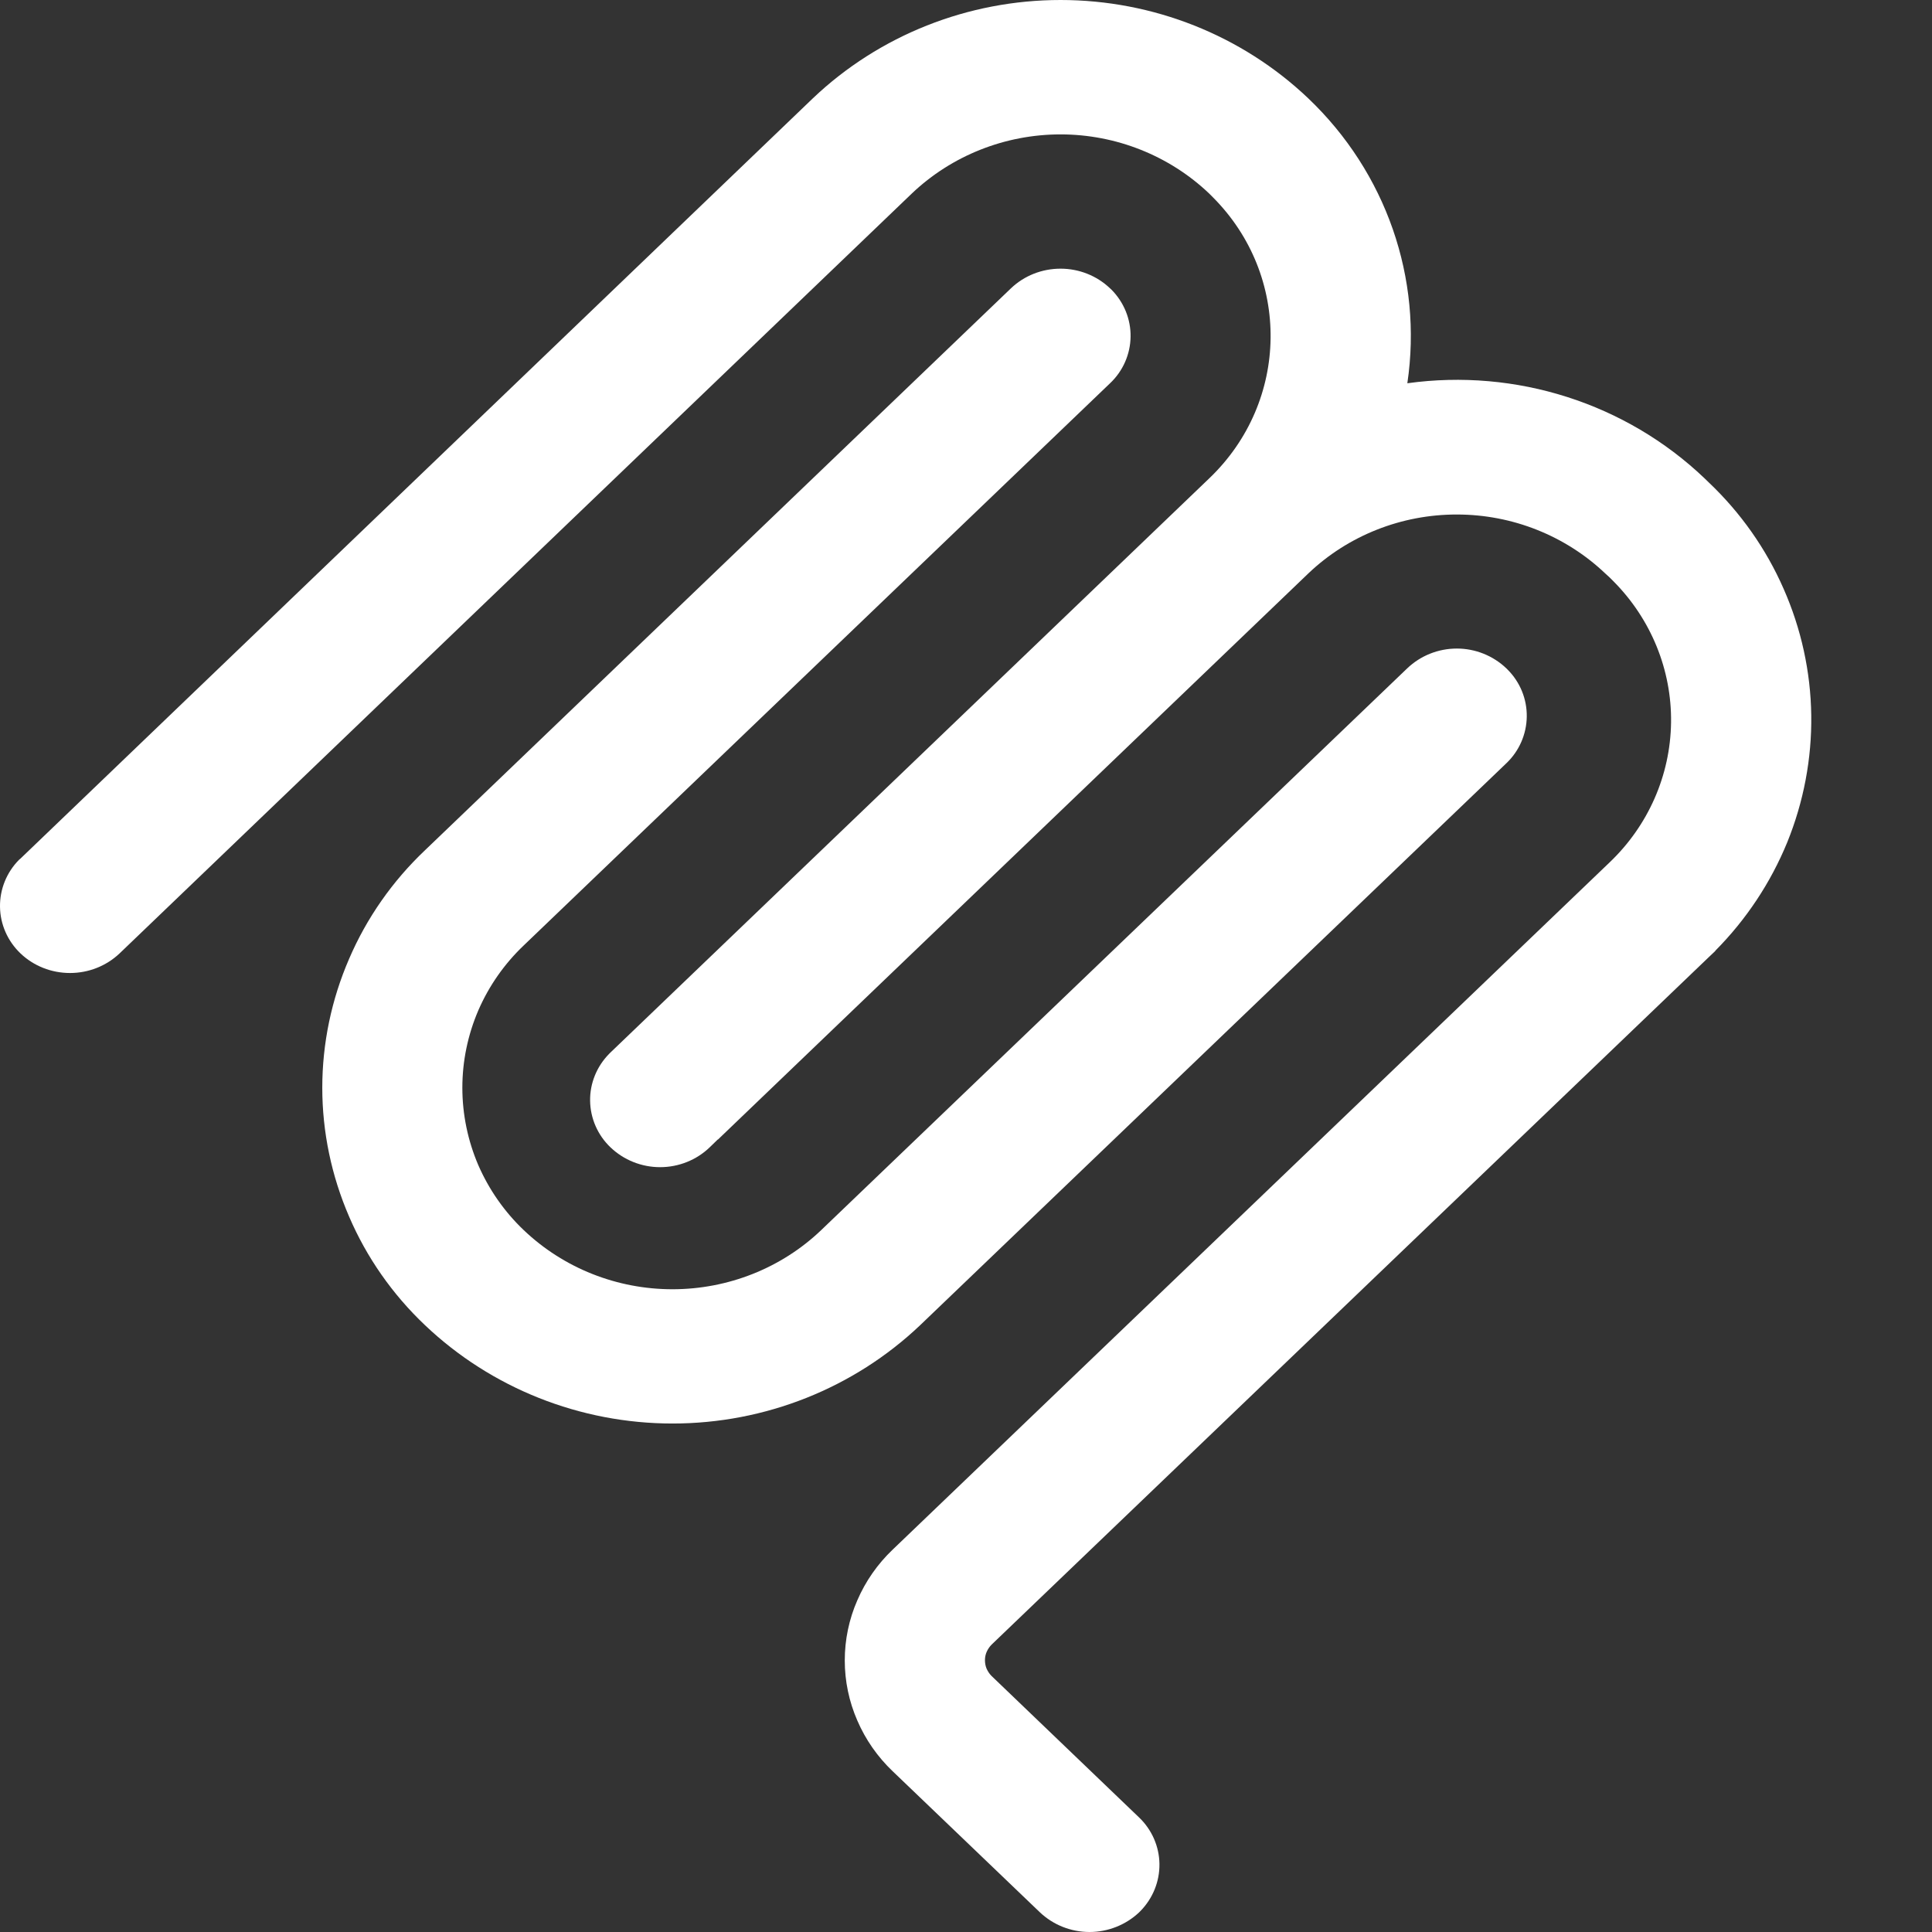 <svg width="16" height="16" viewBox="0 0 16 16" fill="none" xmlns="http://www.w3.org/2000/svg">
<rect x="0" y="0" width="16" height="16" fill="#333333" stroke="none"/>
<path fill-rule="evenodd" clip-rule="evenodd" d="M14.206 7.875L14.149 7.929L8.213 13.619C8.196 13.636 8.182 13.656 8.172 13.678C8.162 13.7 8.157 13.724 8.157 13.748C8.157 13.772 8.161 13.796 8.17 13.818C8.18 13.84 8.193 13.861 8.21 13.878L8.213 13.881L9.433 15.051C9.539 15.152 9.6 15.291 9.602 15.436C9.604 15.582 9.547 15.722 9.444 15.827L9.434 15.837C9.324 15.941 9.176 16 9.023 16C8.869 16 8.722 15.941 8.612 15.837L7.393 14.669C7.268 14.55 7.168 14.407 7.1 14.249C7.031 14.091 6.996 13.922 6.996 13.751C6.996 13.58 7.031 13.41 7.1 13.253C7.168 13.095 7.268 12.952 7.393 12.833L13.33 7.142C13.65 6.837 13.833 6.421 13.839 5.984C13.845 5.548 13.673 5.127 13.362 4.814L13.33 4.782L13.295 4.75C12.966 4.437 12.525 4.261 12.066 4.261C11.607 4.26 11.165 4.435 10.836 4.748L5.946 9.437H5.944L5.877 9.502C5.768 9.607 5.62 9.666 5.467 9.666C5.313 9.666 5.166 9.607 5.056 9.502C4.95 9.401 4.889 9.262 4.887 9.116C4.885 8.971 4.942 8.831 5.046 8.726L5.056 8.716L10.015 3.961C10.68 3.325 10.694 2.283 10.043 1.632L10.013 1.602C9.684 1.289 9.242 1.113 8.783 1.113C8.323 1.113 7.881 1.289 7.552 1.602L0.99 7.896C0.88 8 0.733 8.058 0.58 8.058C0.426 8.058 0.279 8 0.17 7.896C0.063 7.794 0.002 7.655 5.6519e-05 7.51C-0.002 7.364 0.055 7.224 0.158 7.12L0.17 7.11L6.732 0.814C7.281 0.292 8.017 0 8.783 0C9.549 0 10.285 0.292 10.834 0.814C11.478 1.427 11.784 2.304 11.655 3.174C12.555 3.049 13.465 3.34 14.116 3.961L14.15 3.994C14.415 4.245 14.626 4.545 14.771 4.876C14.917 5.207 14.995 5.563 15 5.923C15.005 6.283 14.937 6.641 14.801 6.976C14.664 7.31 14.462 7.615 14.205 7.874M12.475 6.321C12.582 6.219 12.642 6.08 12.644 5.935C12.646 5.789 12.589 5.649 12.485 5.545L12.475 5.535C12.365 5.43 12.218 5.371 12.065 5.371C11.911 5.371 11.764 5.43 11.654 5.535L6.8 10.188C6.471 10.502 6.029 10.677 5.569 10.677C5.109 10.677 4.668 10.502 4.338 10.188C4.177 10.035 4.049 9.851 3.961 9.649C3.874 9.446 3.829 9.228 3.829 9.008C3.829 8.788 3.874 8.571 3.961 8.368C4.049 8.165 4.177 7.982 4.338 7.829L9.193 3.174C9.3 3.073 9.361 2.934 9.363 2.788C9.365 2.643 9.308 2.503 9.204 2.398L9.193 2.388C9.083 2.283 8.936 2.225 8.783 2.225C8.629 2.225 8.482 2.283 8.372 2.388L3.519 7.042C3.25 7.297 3.036 7.603 2.891 7.941C2.745 8.278 2.669 8.641 2.669 9.008C2.669 9.375 2.745 9.737 2.891 10.075C3.036 10.413 3.25 10.719 3.519 10.974C4.068 11.496 4.804 11.789 5.57 11.789C6.336 11.789 7.072 11.496 7.621 10.974L12.475 6.321Z" fill="white"/>
</svg>
